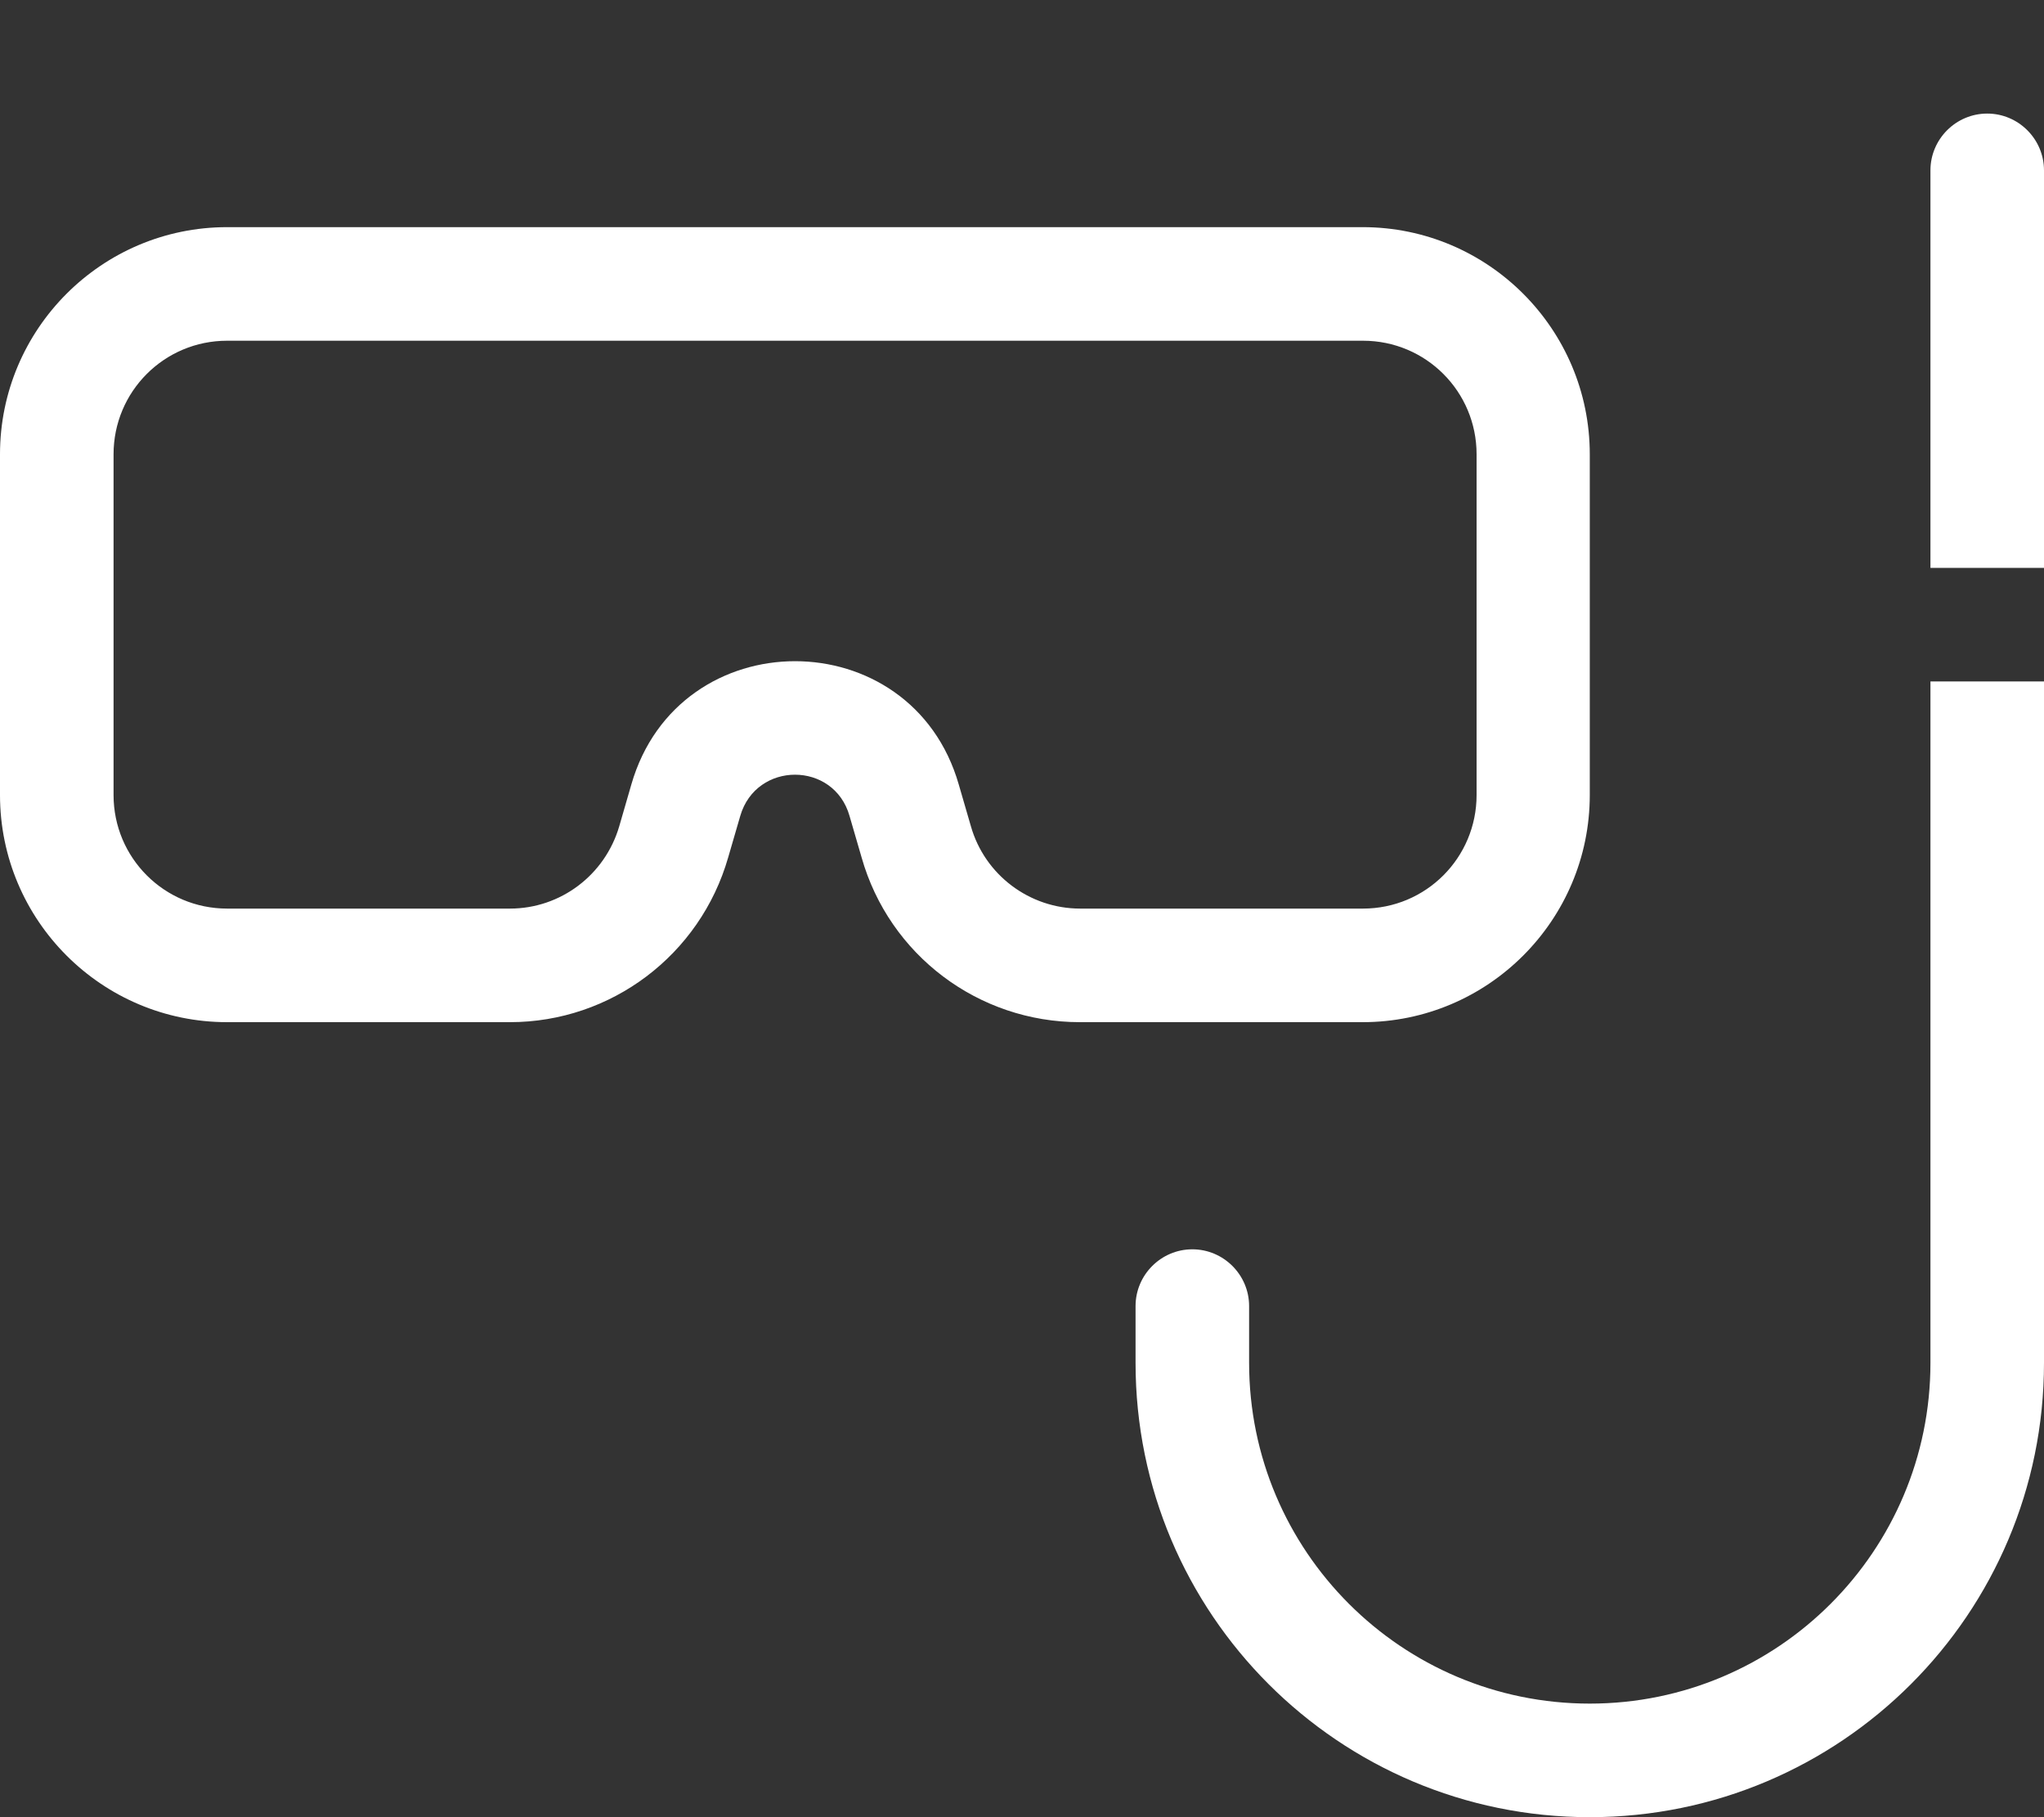 <svg width="45" height="40" viewBox="0 0 45 40" fill="none" xmlns="http://www.w3.org/2000/svg">
<rect x="0" y="0" width="45" height="40" fill="#333333" stroke="none"/>
<path d="M43.75 2.5C44.438 2.5 45 3.062 45 3.75V12.5H42.5V3.75C42.5 3.062 43.062 2.5 43.75 2.5ZM35 37.5C39.141 37.5 42.5 34.141 42.5 30V15H45V30C45 35.523 40.523 40 35 40C29.477 40 25 35.523 25 30V28.75C25 28.062 25.562 27.5 26.25 27.5C26.938 27.5 27.5 28.062 27.5 28.75V30C27.5 34.141 30.859 37.5 35 37.5ZM5 7.5C3.617 7.5 2.5 8.617 2.5 10V17.5C2.5 18.883 3.617 20 5 20H11.227C12.344 20 13.32 19.258 13.633 18.188L13.898 17.273C14.938 13.648 20.07 13.648 21.109 17.273L21.375 18.188C21.68 19.258 22.664 20 23.781 20H30.008C31.391 20 32.508 18.883 32.508 17.5V10C32.508 8.617 31.391 7.5 30.008 7.5H5ZM0 10C0 7.242 2.242 5 5 5H30C32.758 5 35 7.242 35 10V17.5C35 20.258 32.758 22.5 30 22.5H23.773C21.539 22.5 19.578 21.023 18.969 18.875L18.703 17.961C18.359 16.75 16.648 16.75 16.297 17.961L16.031 18.875C15.414 21.023 13.453 22.5 11.227 22.5H5C2.242 22.5 0 20.258 0 17.5V10Z" fill="white"/>
</svg>
